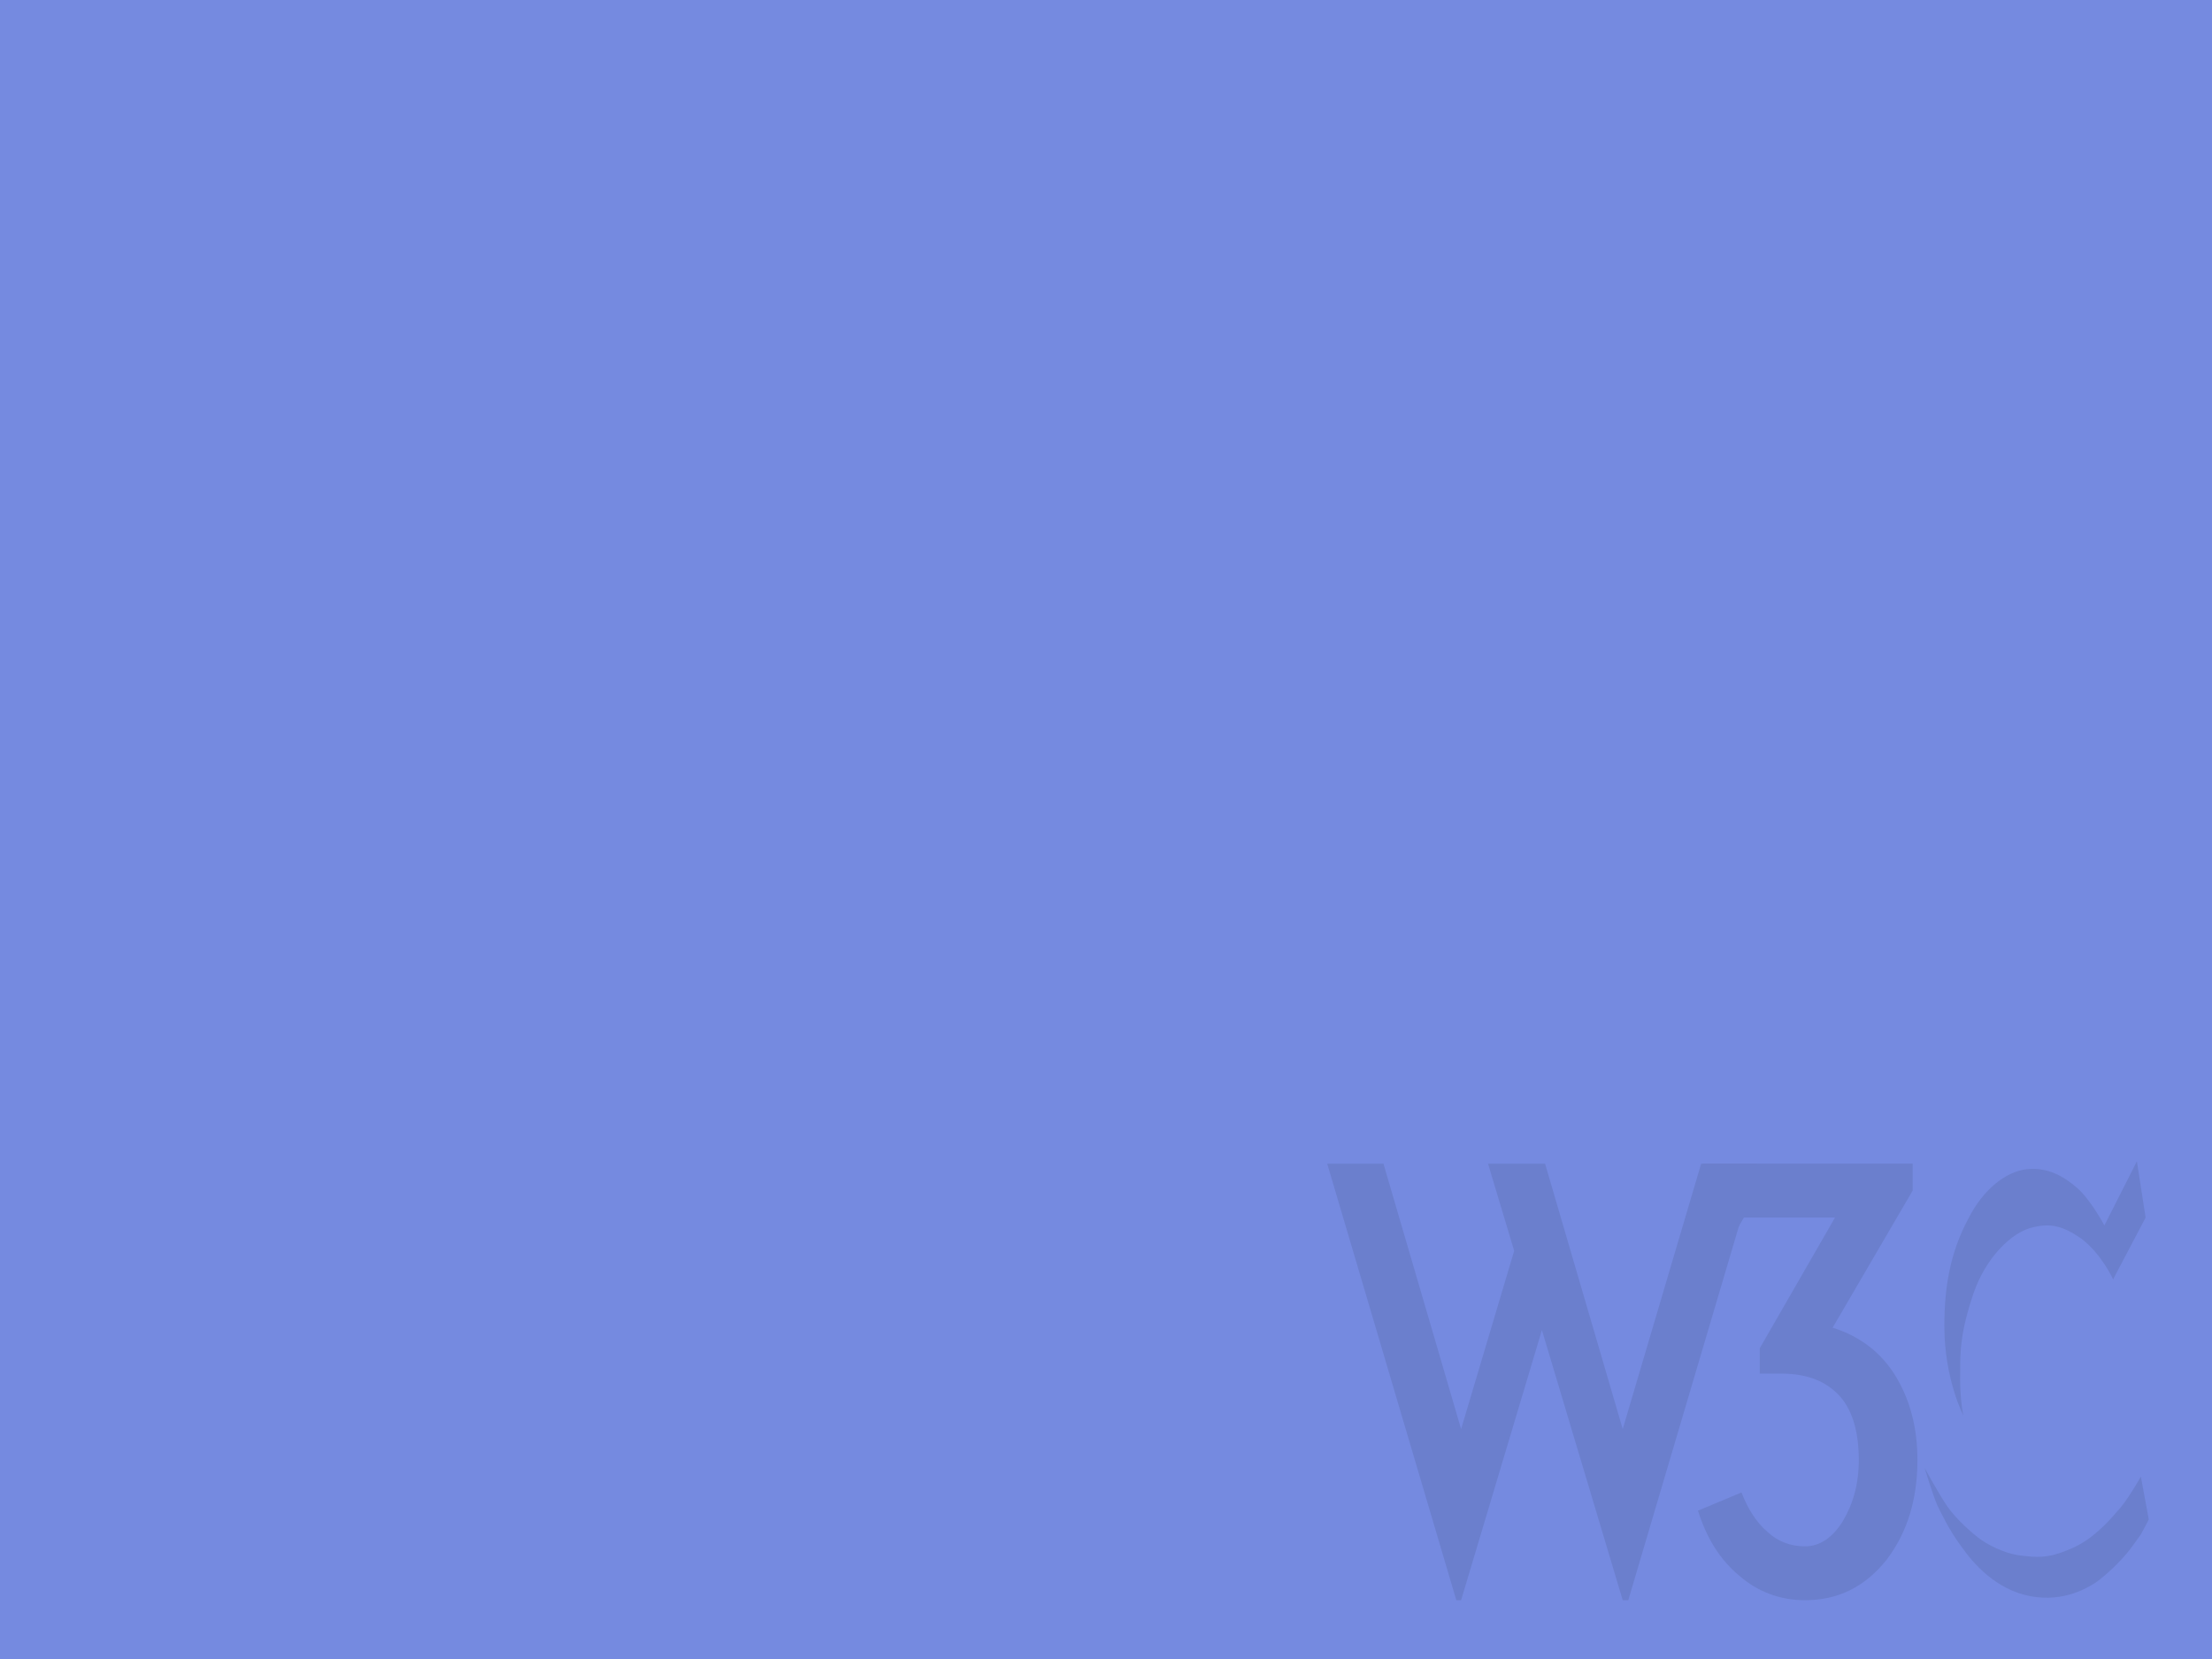 <?xml version="1.0" encoding="utf-8" standalone="no"?>

<!--
     Copyright (c) 2004 W3C
     See http://www.w3.org/Consortium/Legal/copyright-software-19980720
     for W3C software licensing (open source compatible)
     Author: Dean Jackson <dean@grorg.org>     
-->

<svg xmlns="http://www.w3.org/2000/svg"
     xmlns:xlink="http://www.w3.org/1999/xlink"
     xmlns:a3="http://ns.adobe.com/AdobeSVGViewerExtensions/3.0/"
     xmlns:dj="http://grorg.org/dean/www2004/slides"
     a3:scriptImplementation="Adobe"
     onload="init()"
     viewBox="0 0 800 600"
     preserveAspectRatio="xMinYMin meet">
<dj:slide ref="slide-1.xml"/>
<dj:slide ref="slide-2.xml"/>
<dj:slide ref="slide-3.xml"/>
<dj:slide ref="slide-4.xml"/>
<dj:slide ref="slide-5.xml"/>
<dj:slide ref="slide-6.xml"/>
<dj:slide ref="slide-7.xml"/>
<dj:slide ref="xhtmlplussvg.xml"/>
<dj:slide ref="xhtmlplussmil.xml"/>
<dj:slide ref="slide-8.xml"/>
<dj:slide ref="slide-9.xml"/>
<dj:slide ref="slide-10.xml"/>
<dj:slide ref="slide-11.xml"/>
<dj:slide ref="slide-12.xml"/>
<dj:slide ref="slide-13.xml"/>
<dj:slide ref="slide-14.xml"/>
<dj:slide ref="slide-15.xml"/>
<dj:slide ref="slide-16.xml"/>
<dj:slide ref="slide-17.xml"/>
<dj:slide ref="slide-18.xml"/>
<dj:slide ref="slide-19.xml"/>
<dj:slide ref="slide-20.xml"/>
<dj:slide ref="slide-21.xml"/>
<dj:slide ref="slide-22.xml"/>
<dj:slide ref="slide-23.xml"/>
<dj:slide ref="slide-24.xml"/>
<dj:slide ref="slide-25.xml"/>
<dj:slide ref="slide-26.xml"/>
<dj:slide ref="slide-27.xml"/>
<dj:slide ref="slide-28.xml"/>
<dj:slide ref="slide-29.xml"/>
<dj:slide ref="slide-30.xml"/>
<dj:slide ref="slide-31.xml"/>
<dj:slide ref="slide-32.xml"/>
<dj:slide ref="slide-33.xml"/>
<dj:slide ref="slide-34.xml"/>
<dj:slide ref="import.xml"/>
<dj:slide ref="slide-35.xml"/>

  <script a3:scriptImplementation="Adobe" xlink:href="browz.es"/>
  <style type="text/css">
    svg { font-family: Trebuchet }
    table { border-width: 0; margin: 20; border-spacing: 2}
    h1 { font-size: 50;}
    p { margin: 10 8; font-size: 30;}
    tr { margin:0; padding: 0;}
    td { border-width: 0; padding: 5; margin: 5; font-size: 30;}
  </style>

  <rect x="-100" y="-100" width="1000" height="800" fill="#758ae0"/>

  <g fill="#6B7FCD" transform="translate(480, 420) scale(4)">
    <path d="M73.209,0l0.788,5.086l-2.937,5.588c0,0-1.075-2.364-2.938-3.726c-1.576-1.074-2.649-1.36-4.226-1.003
      c-2.078,0.431-4.37,2.865-5.444,5.945c-1.218,3.581-1.218,5.372-1.218,6.948c-0.072,2.65,0.286,4.154,0.286,4.154
      s-1.72-3.295-1.72-8.095c0-3.438,0.502-6.591,2.148-9.671c1.361-2.722,3.438-4.298,5.301-4.513
      c1.936-0.215,3.438,0.716,4.585,1.719c1.219,1.075,2.437,3.367,2.437,3.367L73.209,0z"/>
    <path d="M73.567,28.511c0,0-1.289,2.292-2.149,3.151c-0.788,0.932-2.221,2.508-4.011,3.295c-1.791,0.788-2.722,0.932-4.441,0.717
      c-1.791-0.144-3.438-1.146-4.012-1.576s-2.006-1.646-2.865-2.865c-0.788-1.146-2.076-3.51-2.076-3.51s0.716,2.363,1.146,3.366
      c0.287,0.573,1.075,2.293,2.221,3.797c1.002,1.433,3.08,3.868,6.232,4.441c3.08,0.572,5.229-0.859,5.729-1.146
      c0.573-0.356,1.648-1.289,2.364-2.077c0.788-0.788,1.434-1.791,1.862-2.363c0.287-0.501,0.717-1.36,0.717-1.36L73.567,28.511z"/>
    <path d="M19.699,0.215l7.021,23.997l7.091-23.997h5.086L27.222,39.686h-0.501l-7.308-24.428l-7.307,24.428h-0.431L0,0.215h5.086
      l7.021,23.997l4.799-16.117l-2.364-7.88H19.699z"/>
    <path d="M53.367,27.006c0,3.582-0.932,6.591-2.794,9.026c-1.935,2.436-4.37,3.652-7.378,3.652c-2.292,0-4.298-0.788-5.946-2.221
      c-1.719-1.433-2.937-3.367-3.725-5.874l3.938-1.647c0.573,1.505,1.361,2.723,2.364,3.581c0.931,0.86,2.077,1.29,3.367,1.29
      c1.361,0,2.507-0.788,3.438-2.293c0.932-1.575,1.434-3.365,1.434-5.516c0-2.363-0.501-4.228-1.504-5.516
      c-1.219-1.505-3.009-2.292-5.517-2.292h-1.934v-2.294l6.805-11.818h-8.237l-2.292,3.939h-1.434v-8.81h18.983v2.435l-7.235,12.394
      c2.507,0.788,4.441,2.293,5.73,4.44C52.723,21.634,53.367,24.141,53.367,27.006z"/>
  </g>

<g id="canvas">
</g>

</svg>
